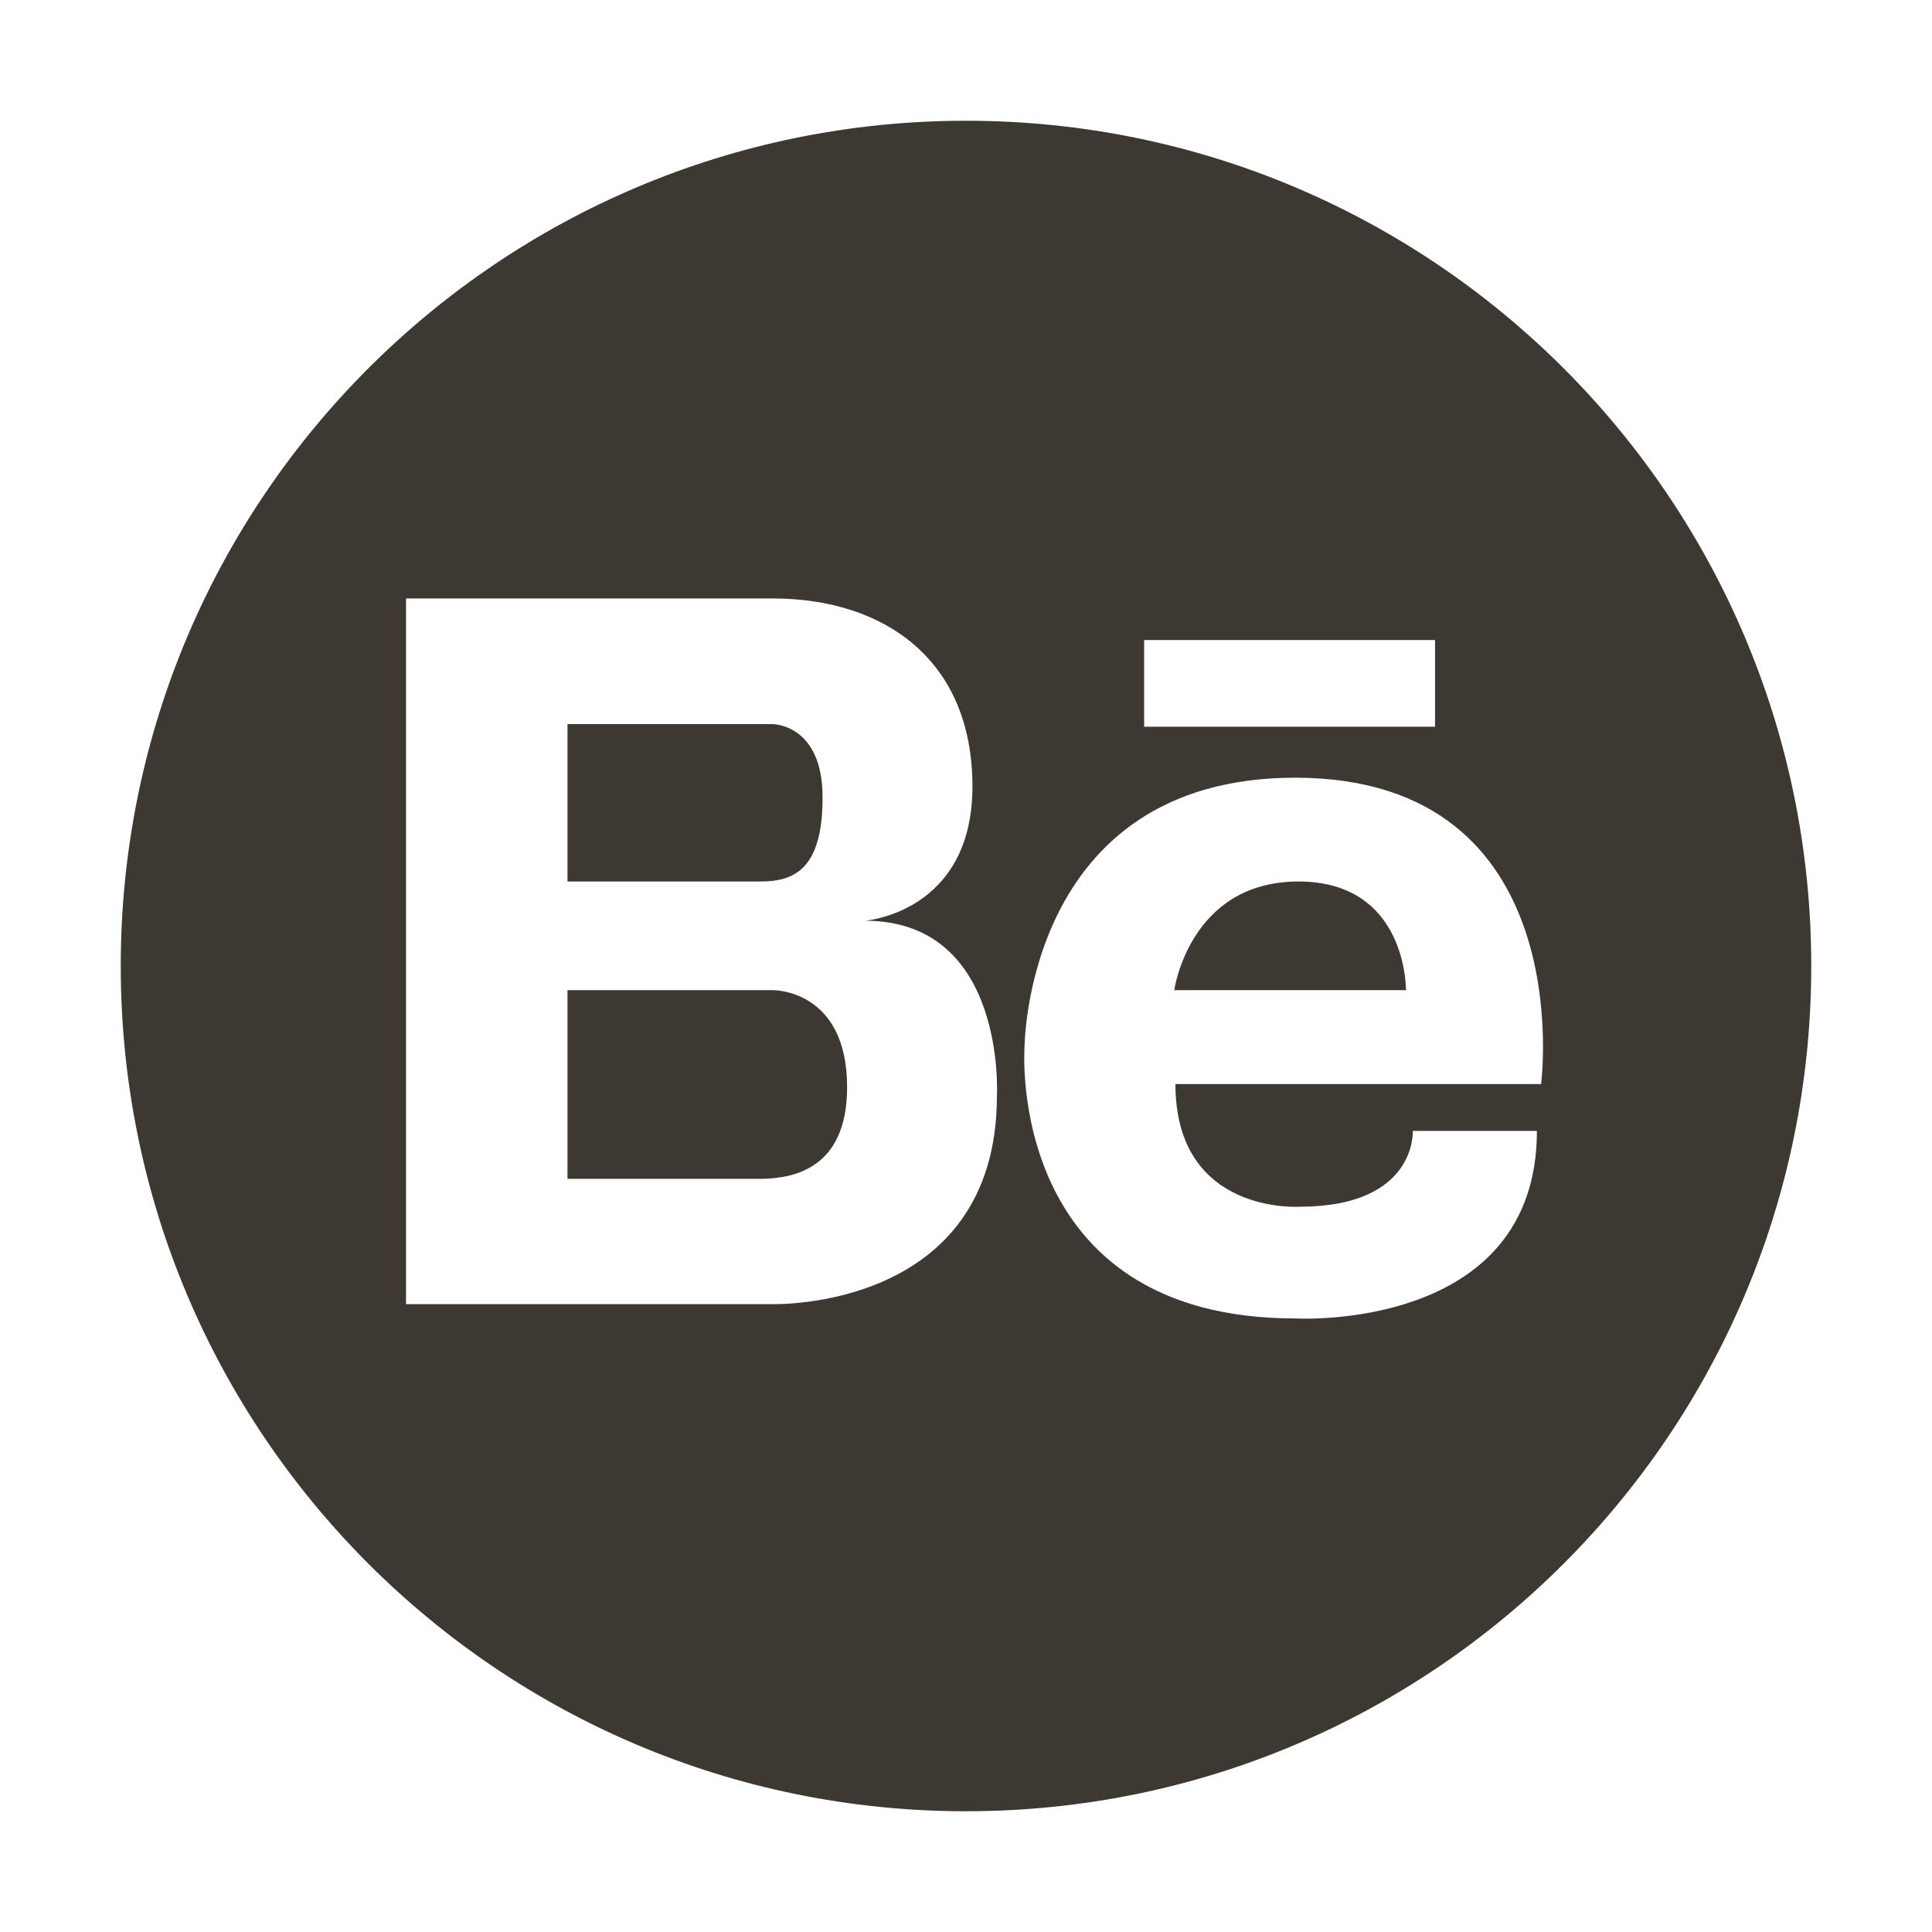 <?xml version="1.0" encoding="UTF-8"?> <svg xmlns="http://www.w3.org/2000/svg" width="30" height="30" viewBox="0 0 30 30" fill="none"> <rect width="30" height="30" fill="white"></rect> <path d="M20.162 13.688C18.469 13.688 18.234 15.375 18.234 15.375H21.832C21.832 15.375 21.855 13.688 20.162 13.688ZM12 15.375H8.812V18.305H11.842C12.299 18.293 13.154 18.164 13.154 16.881C13.154 15.357 12 15.375 12 15.375Z" fill="#3E3832"></path> <path d="M15 1.875C7.752 1.875 1.875 7.752 1.875 15C1.875 22.248 7.752 28.125 15 28.125C22.248 28.125 28.125 22.248 28.125 15C28.125 7.752 22.248 1.875 15 1.875ZM17.766 9.938H22.283V11.285H17.766V9.938ZM15.48 17.016C15.48 20.355 12 20.25 12 20.25H6.305V9.293H12C13.734 9.293 15.1 10.248 15.1 12.211C15.1 14.174 13.43 14.297 13.43 14.297C15.633 14.297 15.48 17.016 15.48 17.016ZM23.93 16.834H18.252C18.252 18.867 20.18 18.738 20.18 18.738C22.002 18.738 21.938 17.561 21.938 17.561H23.865C23.865 20.689 20.115 20.473 20.115 20.473C15.621 20.473 15.908 16.283 15.908 16.283C15.908 16.283 15.902 12.076 20.115 12.076C24.551 12.082 23.93 16.834 23.93 16.834Z" fill="#3E3832"></path> <path d="M12.773 12.381C12.773 11.244 12 11.244 12 11.244H8.812V13.688H11.801C12.316 13.688 12.773 13.518 12.773 12.381Z" fill="#3E3832"></path> </svg> 